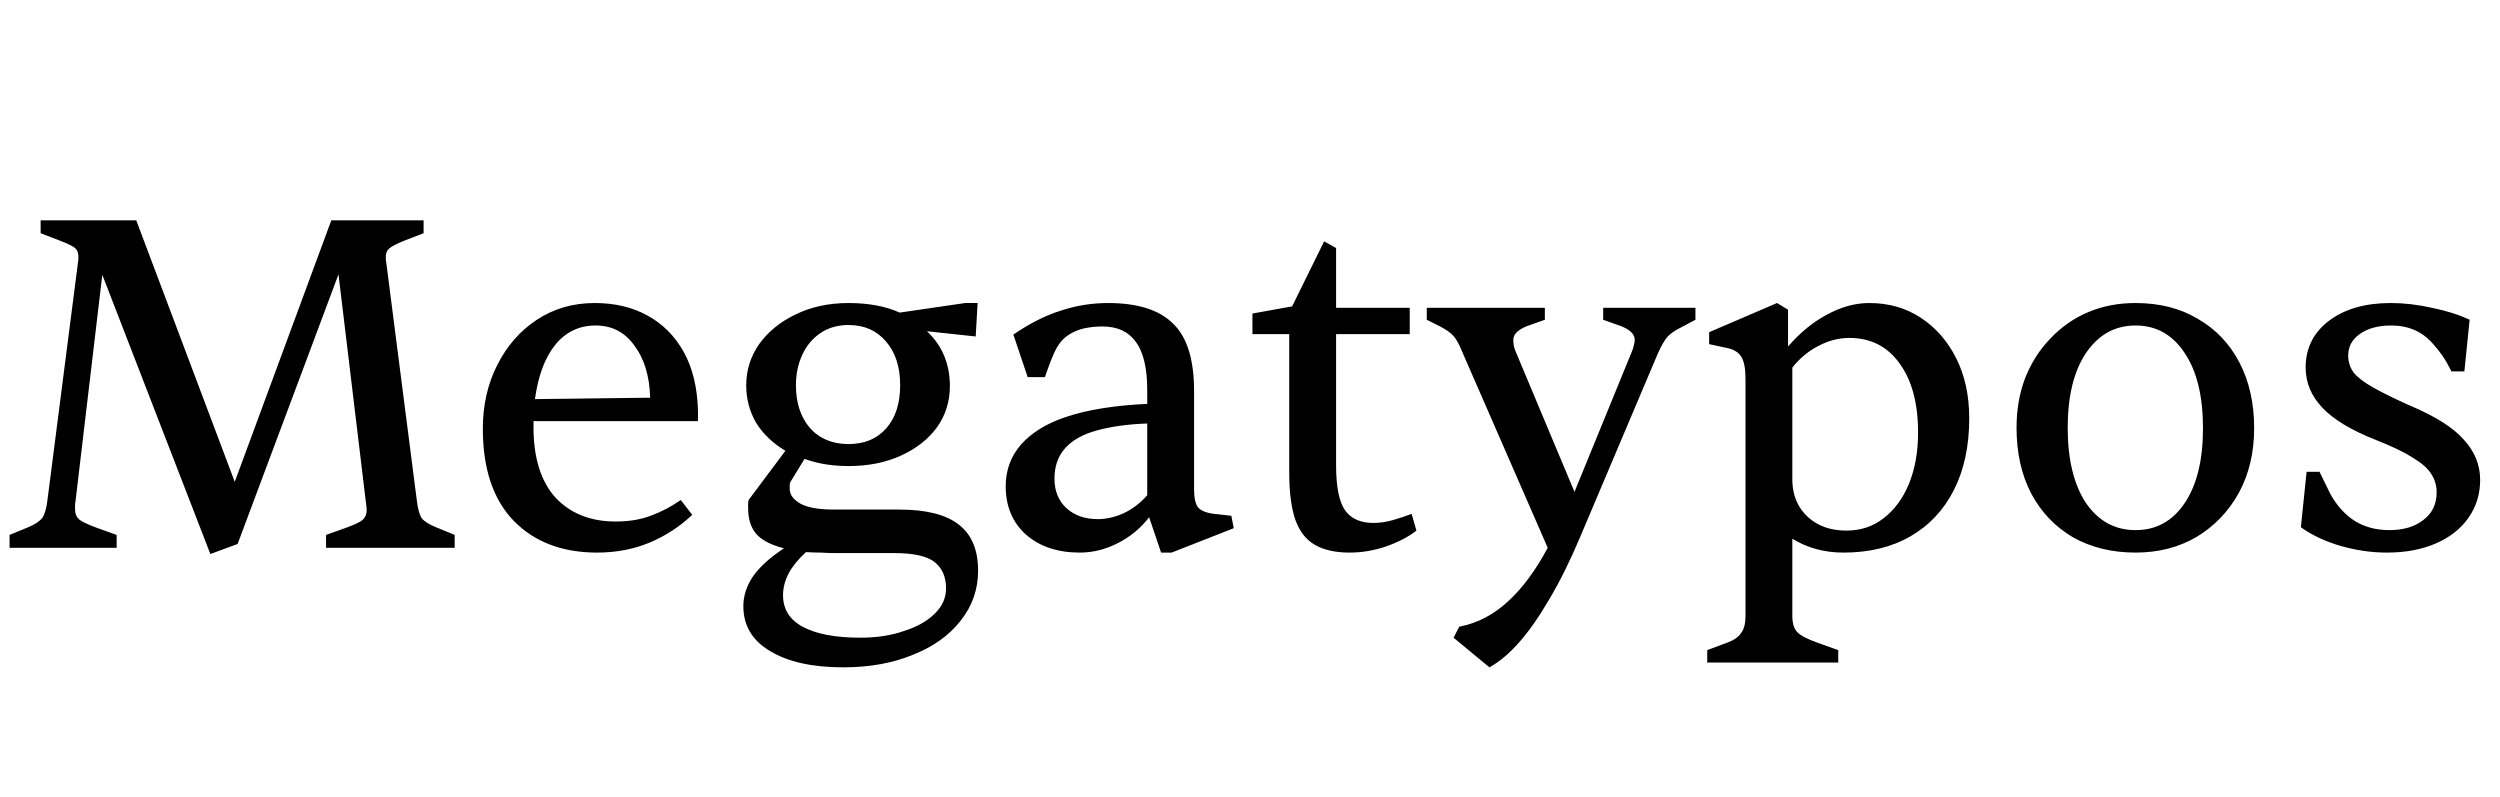 <svg width="251" height="80" viewBox="0 0 251 80" fill="none" xmlns="http://www.w3.org/2000/svg">
<path d="M23.856 54.616L21.12 55.624L10.272 27.592L7.584 50.296C7.552 50.456 7.536 50.6 7.536 50.728C7.536 50.824 7.536 50.968 7.536 51.16C7.536 51.576 7.68 51.912 7.968 52.168C8.256 52.392 8.832 52.664 9.696 52.984L11.712 53.704V55H0.96V53.704L2.832 52.936C3.504 52.648 3.968 52.344 4.224 52.024C4.48 51.672 4.656 51.096 4.752 50.296L7.824 26.392C7.856 26.232 7.872 26.12 7.872 26.056C7.872 25.96 7.872 25.864 7.872 25.768C7.872 25.384 7.76 25.096 7.536 24.904C7.312 24.712 6.784 24.456 5.952 24.136L4.08 23.416V22.12H13.68L23.568 48.376L33.264 22.12H42.528V23.416L40.656 24.136C39.856 24.456 39.328 24.728 39.072 24.952C38.848 25.144 38.736 25.416 38.736 25.768C38.736 25.864 38.736 25.96 38.736 26.056C38.736 26.12 38.752 26.232 38.784 26.392L41.856 50.296C41.952 51.096 42.112 51.672 42.336 52.024C42.592 52.344 43.072 52.648 43.776 52.936L45.648 53.704V55H32.736V53.704L34.752 52.984C35.552 52.696 36.096 52.44 36.384 52.216C36.672 51.96 36.816 51.624 36.816 51.208C36.816 51.048 36.8 50.888 36.768 50.728C36.768 50.568 36.752 50.424 36.72 50.296L33.984 27.544L23.856 54.616ZM59.949 55.48C56.461 55.48 53.677 54.424 51.597 52.312C49.517 50.168 48.477 47.08 48.477 43.048C48.477 40.68 48.957 38.552 49.917 36.664C50.877 34.744 52.205 33.224 53.901 32.104C55.597 30.984 57.533 30.424 59.709 30.424C61.725 30.424 63.485 30.84 64.989 31.672C66.525 32.504 67.741 33.72 68.637 35.32C69.533 36.92 70.013 38.888 70.077 41.224V42.28H53.565V42.904C53.565 45.976 54.301 48.328 55.773 49.96C57.277 51.56 59.293 52.36 61.821 52.36C63.133 52.36 64.301 52.168 65.325 51.784C66.381 51.4 67.389 50.872 68.349 50.2L69.501 51.688C68.253 52.872 66.829 53.8 65.229 54.472C63.629 55.144 61.869 55.48 59.949 55.48ZM53.709 40.072L65.277 39.928C65.213 37.752 64.685 36.008 63.693 34.696C62.733 33.352 61.437 32.68 59.805 32.68C58.141 32.68 56.781 33.336 55.725 34.648C54.701 35.928 54.029 37.736 53.709 40.072ZM84.664 67C81.56 67 79.112 66.456 77.32 65.368C75.528 64.312 74.632 62.808 74.632 60.856C74.632 59.832 74.952 58.84 75.592 57.88C76.264 56.92 77.304 55.976 78.712 55.048C77.432 54.728 76.504 54.248 75.928 53.608C75.384 52.968 75.112 52.104 75.112 51.016C75.112 50.856 75.112 50.712 75.112 50.584C75.112 50.456 75.128 50.328 75.16 50.2L78.856 45.256C77.608 44.52 76.632 43.592 75.928 42.472C75.256 41.32 74.92 40.056 74.92 38.68C74.92 37.176 75.352 35.8 76.216 34.552C77.112 33.304 78.328 32.312 79.864 31.576C81.432 30.808 83.208 30.424 85.192 30.424C86.184 30.424 87.112 30.504 87.976 30.664C88.84 30.824 89.624 31.064 90.328 31.384L96.904 30.424H98.152L97.96 33.784L93.064 33.256C94.6 34.696 95.368 36.536 95.368 38.776C95.368 40.312 94.936 41.688 94.072 42.904C93.208 44.088 92.008 45.032 90.472 45.736C88.936 46.44 87.176 46.792 85.192 46.792C83.56 46.792 82.088 46.552 80.776 46.072L79.336 48.424C79.304 48.52 79.288 48.632 79.288 48.76C79.288 48.888 79.288 49 79.288 49.096C79.288 49.672 79.656 50.168 80.392 50.584C81.128 50.968 82.232 51.16 83.704 51.16H90.28C92.968 51.16 94.952 51.656 96.232 52.648C97.544 53.64 98.2 55.192 98.2 57.304C98.2 59.192 97.608 60.872 96.424 62.344C95.272 63.816 93.672 64.952 91.624 65.752C89.608 66.584 87.288 67 84.664 67ZM86.392 64.024C88.024 64.024 89.48 63.8 90.76 63.352C92.072 62.936 93.096 62.36 93.832 61.624C94.6 60.888 94.984 60.04 94.984 59.08C94.984 57.896 94.584 57 93.784 56.392C93.016 55.816 91.672 55.528 89.752 55.528H83.896C83.384 55.528 82.888 55.512 82.408 55.48C81.96 55.48 81.464 55.464 80.92 55.432C80.152 56.136 79.576 56.84 79.192 57.544C78.808 58.28 78.616 59.016 78.616 59.752C78.616 61.16 79.272 62.216 80.584 62.92C81.928 63.656 83.864 64.024 86.392 64.024ZM85.192 44.584C86.792 44.584 88.056 44.056 88.984 43C89.912 41.944 90.376 40.504 90.376 38.68C90.376 36.824 89.896 35.352 88.936 34.264C88.008 33.176 86.76 32.632 85.192 32.632C84.104 32.632 83.16 32.904 82.36 33.448C81.56 33.992 80.952 34.728 80.536 35.656C80.12 36.552 79.912 37.56 79.912 38.68C79.912 40.44 80.376 41.864 81.304 42.952C82.264 44.04 83.56 44.584 85.192 44.584ZM108.413 55.48C106.173 55.48 104.365 54.872 102.989 53.656C101.645 52.44 100.973 50.824 100.973 48.808C100.973 47.208 101.485 45.816 102.509 44.632C103.565 43.448 105.037 42.536 106.925 41.896C108.045 41.512 109.309 41.208 110.717 40.984C112.157 40.76 113.645 40.616 115.181 40.552V39.16C115.181 36.952 114.797 35.336 114.029 34.312C113.293 33.288 112.173 32.776 110.669 32.776C110.061 32.776 109.453 32.84 108.845 32.968C108.269 33.096 107.741 33.32 107.261 33.64C106.845 33.896 106.461 34.312 106.109 34.888C105.789 35.464 105.389 36.456 104.909 37.864H103.181L101.741 33.592C103.373 32.472 104.957 31.672 106.493 31.192C108.029 30.68 109.613 30.424 111.245 30.424C114.221 30.424 116.397 31.112 117.773 32.488C119.181 33.832 119.885 36.088 119.885 39.256V49.144C119.885 49.976 120.013 50.568 120.269 50.92C120.557 51.272 121.101 51.496 121.901 51.592L123.629 51.784L123.869 53.032L117.629 55.48H116.573L115.373 51.928C114.541 53.016 113.501 53.88 112.253 54.52C111.005 55.16 109.725 55.48 108.413 55.48ZM110.237 52.12C111.069 52.12 111.917 51.928 112.781 51.544C113.677 51.128 114.477 50.52 115.181 49.72V42.52C114.189 42.552 113.245 42.632 112.349 42.76C111.485 42.888 110.717 43.048 110.045 43.24C108.669 43.624 107.629 44.216 106.925 45.016C106.221 45.816 105.868 46.824 105.868 48.04C105.868 49.288 106.269 50.28 107.069 51.016C107.869 51.752 108.925 52.12 110.237 52.12ZM135.488 55.48C134.08 55.48 132.928 55.224 132.032 54.712C131.136 54.2 130.48 53.368 130.064 52.216C129.648 51.032 129.44 49.448 129.44 47.464V33.544H125.744V31.48L129.728 30.76L132.944 24.232L134.144 24.904V30.904H141.536V33.544H134.144V46.744C134.144 48.888 134.448 50.392 135.056 51.256C135.664 52.088 136.608 52.504 137.888 52.504C138.528 52.504 139.184 52.408 139.856 52.216C140.528 52.024 141.152 51.816 141.728 51.592L142.208 53.272C141.44 53.88 140.432 54.408 139.184 54.856C137.968 55.272 136.736 55.48 135.488 55.48ZM149.535 67L145.935 64.024L146.511 62.92C148.335 62.568 149.967 61.72 151.407 60.376C152.847 59.064 154.175 57.272 155.391 55L146.847 35.416C146.527 34.616 146.223 34.056 145.935 33.736C145.647 33.416 145.199 33.096 144.591 32.776L143.247 32.104V30.904H155.103V32.104L153.759 32.584C152.543 32.968 151.935 33.48 151.935 34.12C151.935 34.28 151.951 34.472 151.983 34.696C152.015 34.888 152.095 35.128 152.223 35.416L158.079 49.384L163.791 35.416C163.919 35.128 163.999 34.888 164.031 34.696C164.095 34.472 164.127 34.28 164.127 34.12C164.127 33.48 163.519 32.968 162.303 32.584L160.959 32.104V30.904H170.223V32.104L168.687 32.92C168.175 33.176 167.759 33.464 167.439 33.784C167.151 34.104 166.831 34.648 166.479 35.416L158.655 53.896C157.631 56.328 156.591 58.424 155.535 60.184C154.511 61.944 153.503 63.384 152.511 64.504C151.519 65.624 150.527 66.456 149.535 67ZM184.559 66.52H171.407V65.272L173.327 64.552C174.063 64.296 174.559 63.96 174.815 63.544C175.103 63.16 175.247 62.6 175.247 61.864V38.008C175.247 36.984 175.103 36.248 174.815 35.8C174.527 35.352 174.047 35.064 173.375 34.936L171.599 34.552V33.352L178.415 30.424L179.519 31.096V34.792C180.735 33.384 182.047 32.312 183.455 31.576C184.863 30.808 186.271 30.424 187.679 30.424C189.631 30.424 191.359 30.92 192.863 31.912C194.367 32.904 195.551 34.264 196.415 35.992C197.279 37.72 197.711 39.72 197.711 41.992C197.711 44.776 197.199 47.176 196.175 49.192C195.151 51.208 193.695 52.76 191.807 53.848C189.919 54.936 187.679 55.48 185.087 55.48C183.167 55.48 181.455 55.016 179.951 54.088V61.864C179.951 62.568 180.111 63.096 180.431 63.448C180.751 63.8 181.455 64.168 182.543 64.552L184.559 65.272V66.52ZM185.375 53.272C186.815 53.272 188.063 52.856 189.119 52.024C190.207 51.192 191.055 50.04 191.663 48.568C192.271 47.064 192.575 45.352 192.575 43.432C192.575 40.488 191.951 38.168 190.703 36.472C189.487 34.776 187.807 33.928 185.663 33.928C184.607 33.928 183.567 34.2 182.543 34.744C181.551 35.256 180.687 35.976 179.951 36.904V48.376C180.015 49.848 180.543 51.032 181.535 51.928C182.527 52.824 183.807 53.272 185.375 53.272ZM214.413 55.48C212.045 55.48 209.949 54.968 208.125 53.944C206.333 52.888 204.941 51.432 203.949 49.576C202.957 47.688 202.461 45.48 202.461 42.952C202.461 41.128 202.749 39.464 203.325 37.96C203.933 36.424 204.781 35.096 205.869 33.976C206.957 32.824 208.221 31.944 209.661 31.336C211.101 30.728 212.685 30.424 214.413 30.424C216.813 30.424 218.893 30.952 220.653 32.008C222.445 33.032 223.837 34.488 224.829 36.376C225.821 38.264 226.317 40.472 226.317 43C226.317 45.432 225.805 47.592 224.781 49.48C223.757 51.336 222.349 52.808 220.557 53.896C218.765 54.952 216.717 55.48 214.413 55.48ZM214.413 53.224C216.493 53.224 218.141 52.312 219.357 50.488C220.573 48.664 221.181 46.168 221.181 43C221.181 39.8 220.573 37.288 219.357 35.464C218.141 33.608 216.493 32.68 214.413 32.68C212.333 32.68 210.669 33.608 209.421 35.464C208.205 37.288 207.597 39.784 207.597 42.952C207.597 46.12 208.205 48.632 209.421 50.488C210.669 52.312 212.333 53.224 214.413 53.224ZM239.647 55.48C238.111 55.48 236.559 55.256 234.991 54.808C233.455 54.36 232.127 53.736 231.007 52.936L231.583 47.368H232.879L233.983 49.624C234.623 50.776 235.439 51.672 236.431 52.312C237.423 52.92 238.575 53.224 239.887 53.224C241.295 53.224 242.431 52.888 243.295 52.216C244.191 51.544 244.639 50.616 244.639 49.432C244.639 48.76 244.463 48.152 244.111 47.608C243.791 47.064 243.183 46.52 242.287 45.976C241.391 45.4 240.127 44.792 238.495 44.152C236.063 43.192 234.287 42.12 233.167 40.936C232.047 39.752 231.487 38.408 231.487 36.904C231.487 34.952 232.271 33.384 233.839 32.2C235.407 31.016 237.471 30.424 240.031 30.424C241.375 30.424 242.751 30.584 244.159 30.904C245.599 31.192 246.863 31.592 247.951 32.104L247.423 37.288H246.127C245.807 36.648 245.503 36.12 245.215 35.704C244.927 35.288 244.607 34.888 244.255 34.504C243.199 33.288 241.807 32.68 240.079 32.68C238.767 32.68 237.711 32.968 236.911 33.544C236.143 34.088 235.759 34.808 235.759 35.704C235.759 36.312 235.935 36.872 236.287 37.384C236.671 37.864 237.311 38.36 238.207 38.872C239.103 39.384 240.335 39.992 241.903 40.696C244.495 41.784 246.319 42.936 247.375 44.152C248.463 45.336 249.007 46.68 249.007 48.184C249.007 49.624 248.607 50.904 247.807 52.024C247.039 53.112 245.951 53.96 244.543 54.568C243.135 55.176 241.503 55.48 239.647 55.48Z" fill="black"/>
</svg>
